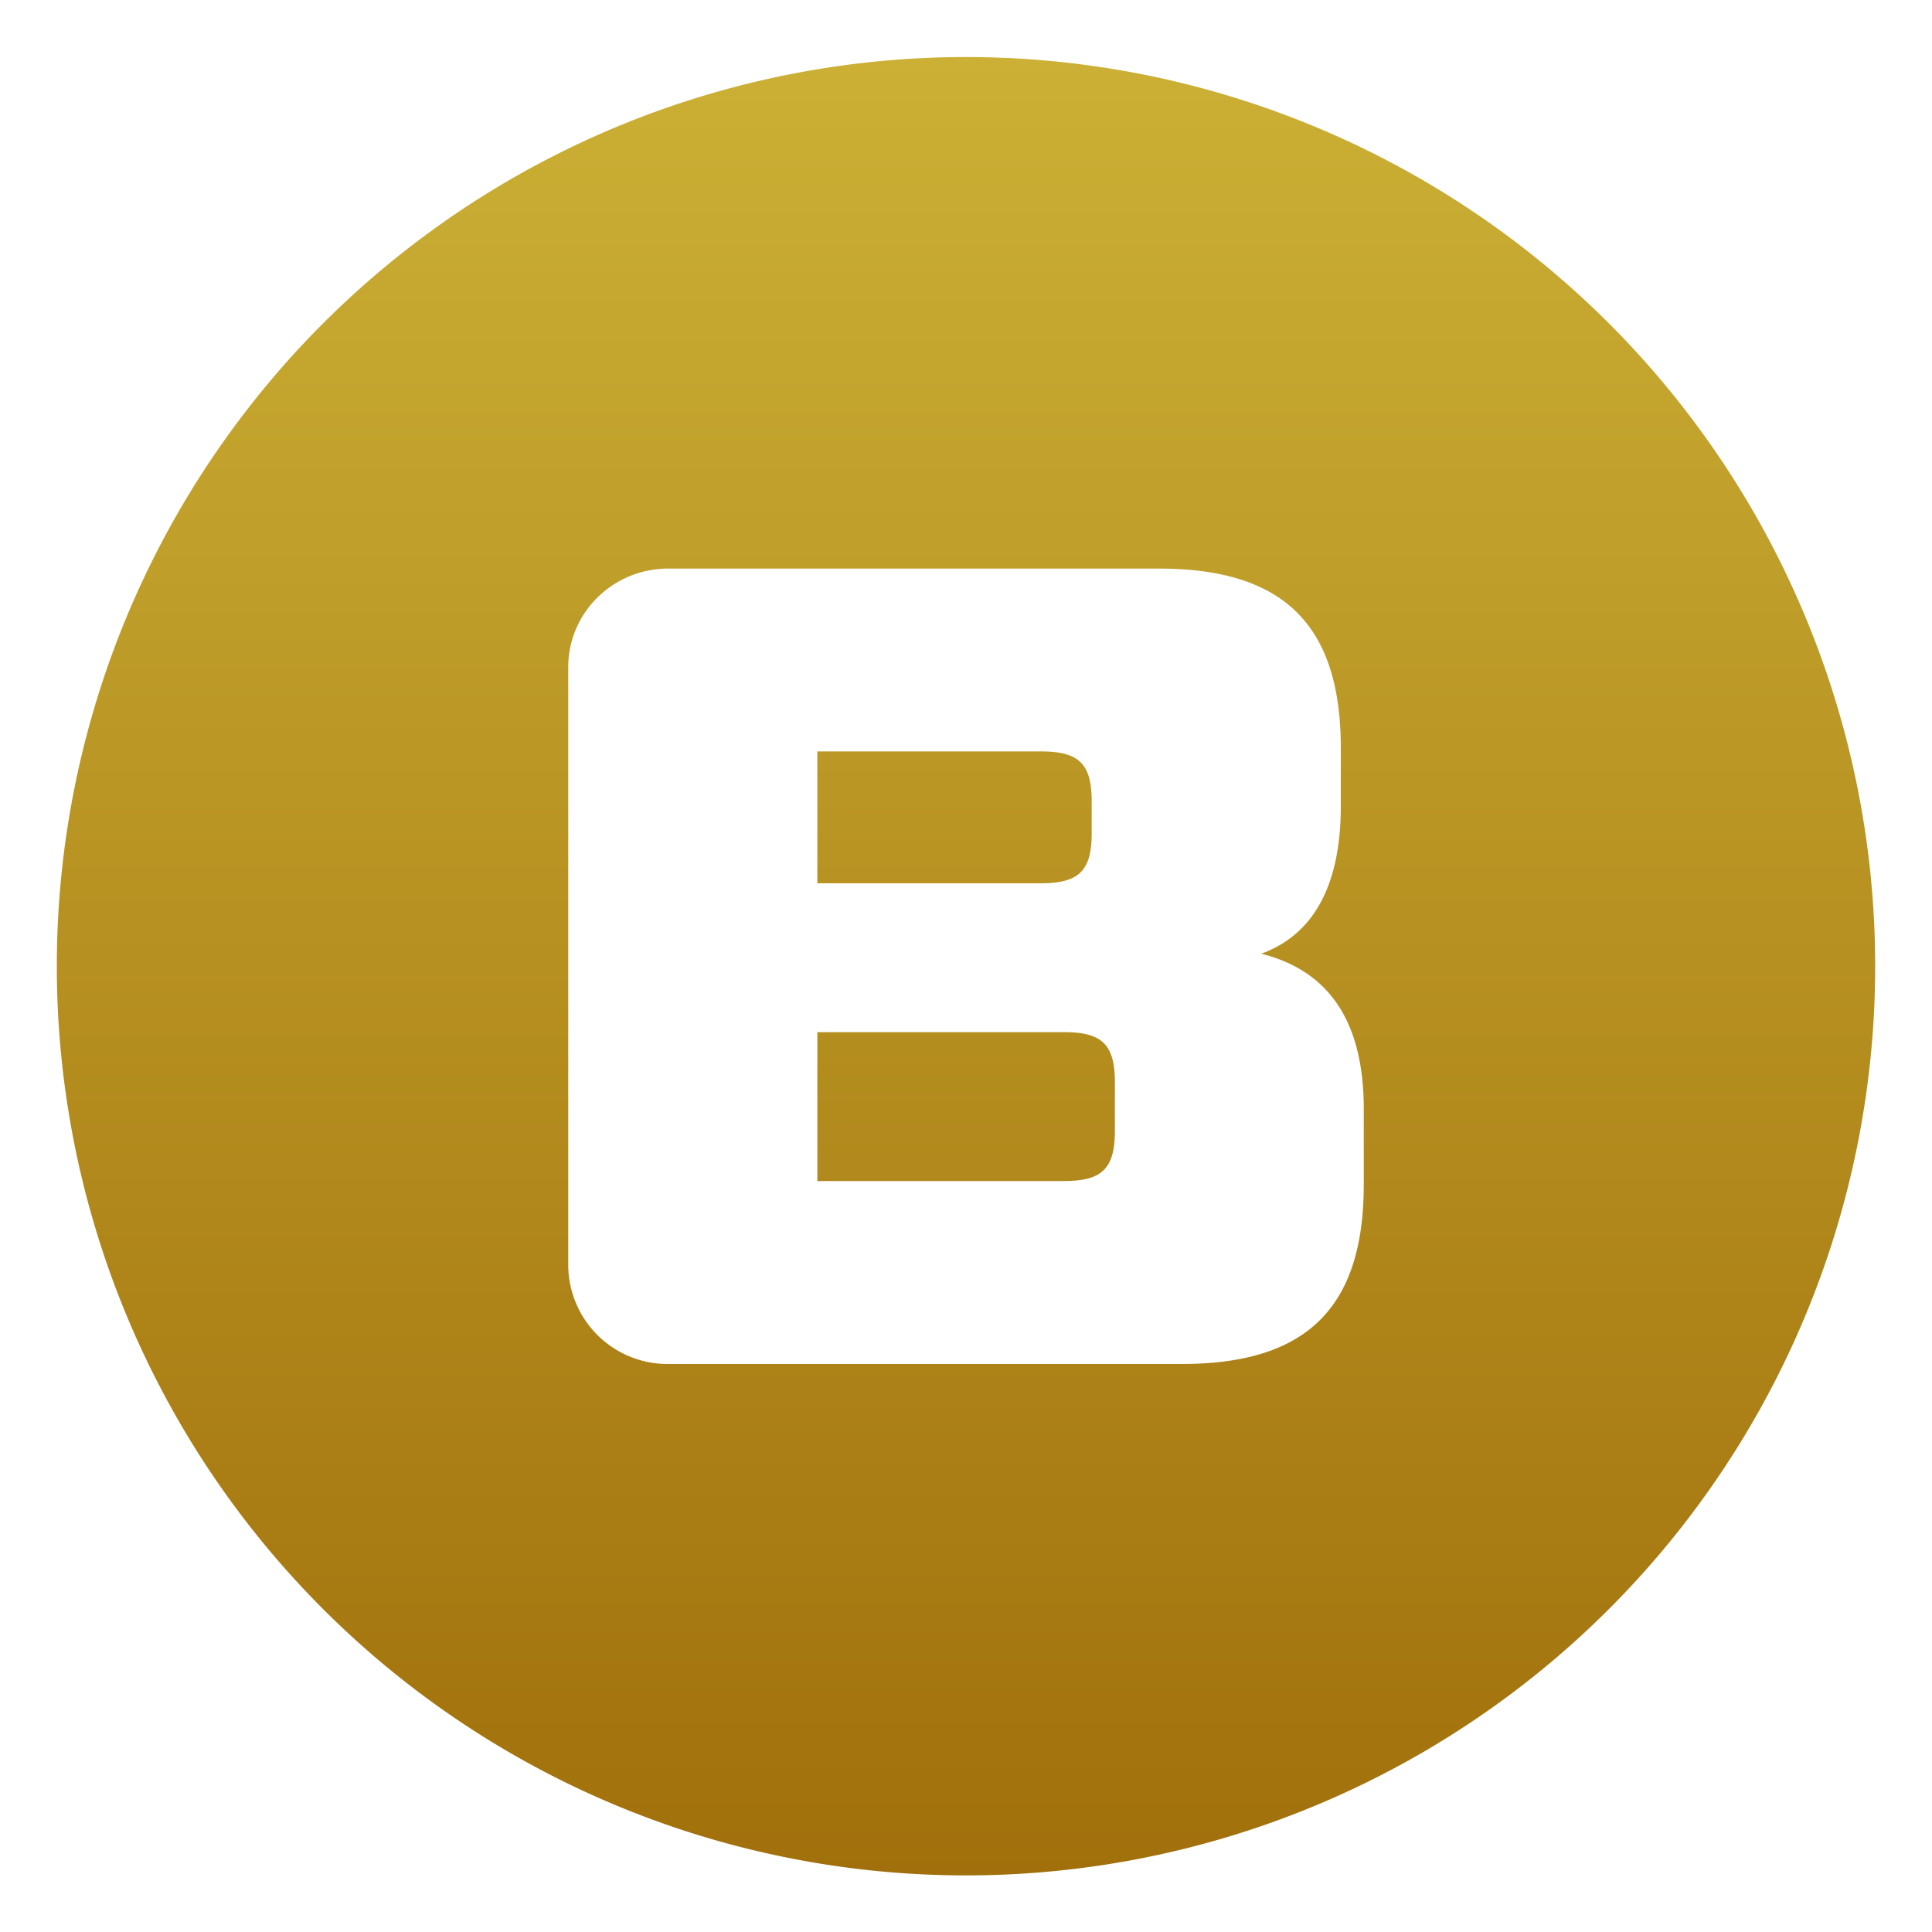 <svg xmlns="http://www.w3.org/2000/svg" width="17" height="17" fill="none" style="fill: rgb(203, 176, 53);"><path fill-rule="evenodd" clip-rule="evenodd" d="M8.5 16.502a8 8 0 1 0 0-16 8 8 0 0 0 0 16Zm3.298-9.41c0 .69-.234 1.13-.7 1.3.598.15.903.6.902 1.37v.66c0 1.09-.507 1.58-1.603 1.58H5.88a.874.874 0 0 1-.88-.868V5.87c0-.479.394-.867.88-.867h4.315c1.095 0 1.603.49 1.603 1.58v.51Zm-2.638-.48H7.192v1.16H9.16c.334 0 .446-.11.446-.44v-.28c0-.33-.11-.44-.446-.44Zm.203 3.78c.335 0 .447-.11.447-.44v-.43c0-.33-.112-.44-.447-.44H7.192v1.31h2.171Z" fill="url(#currency_svg__a)"></path><defs><linearGradient id="currency_svg__a" x1="8.5" y1="0.502" x2="8.5" y2="16.502" gradientUnits="userSpaceOnUse"><stop stop-color="#CBB035"></stop><stop offset="1" stop-color="#A1700C"></stop></linearGradient></defs></svg>